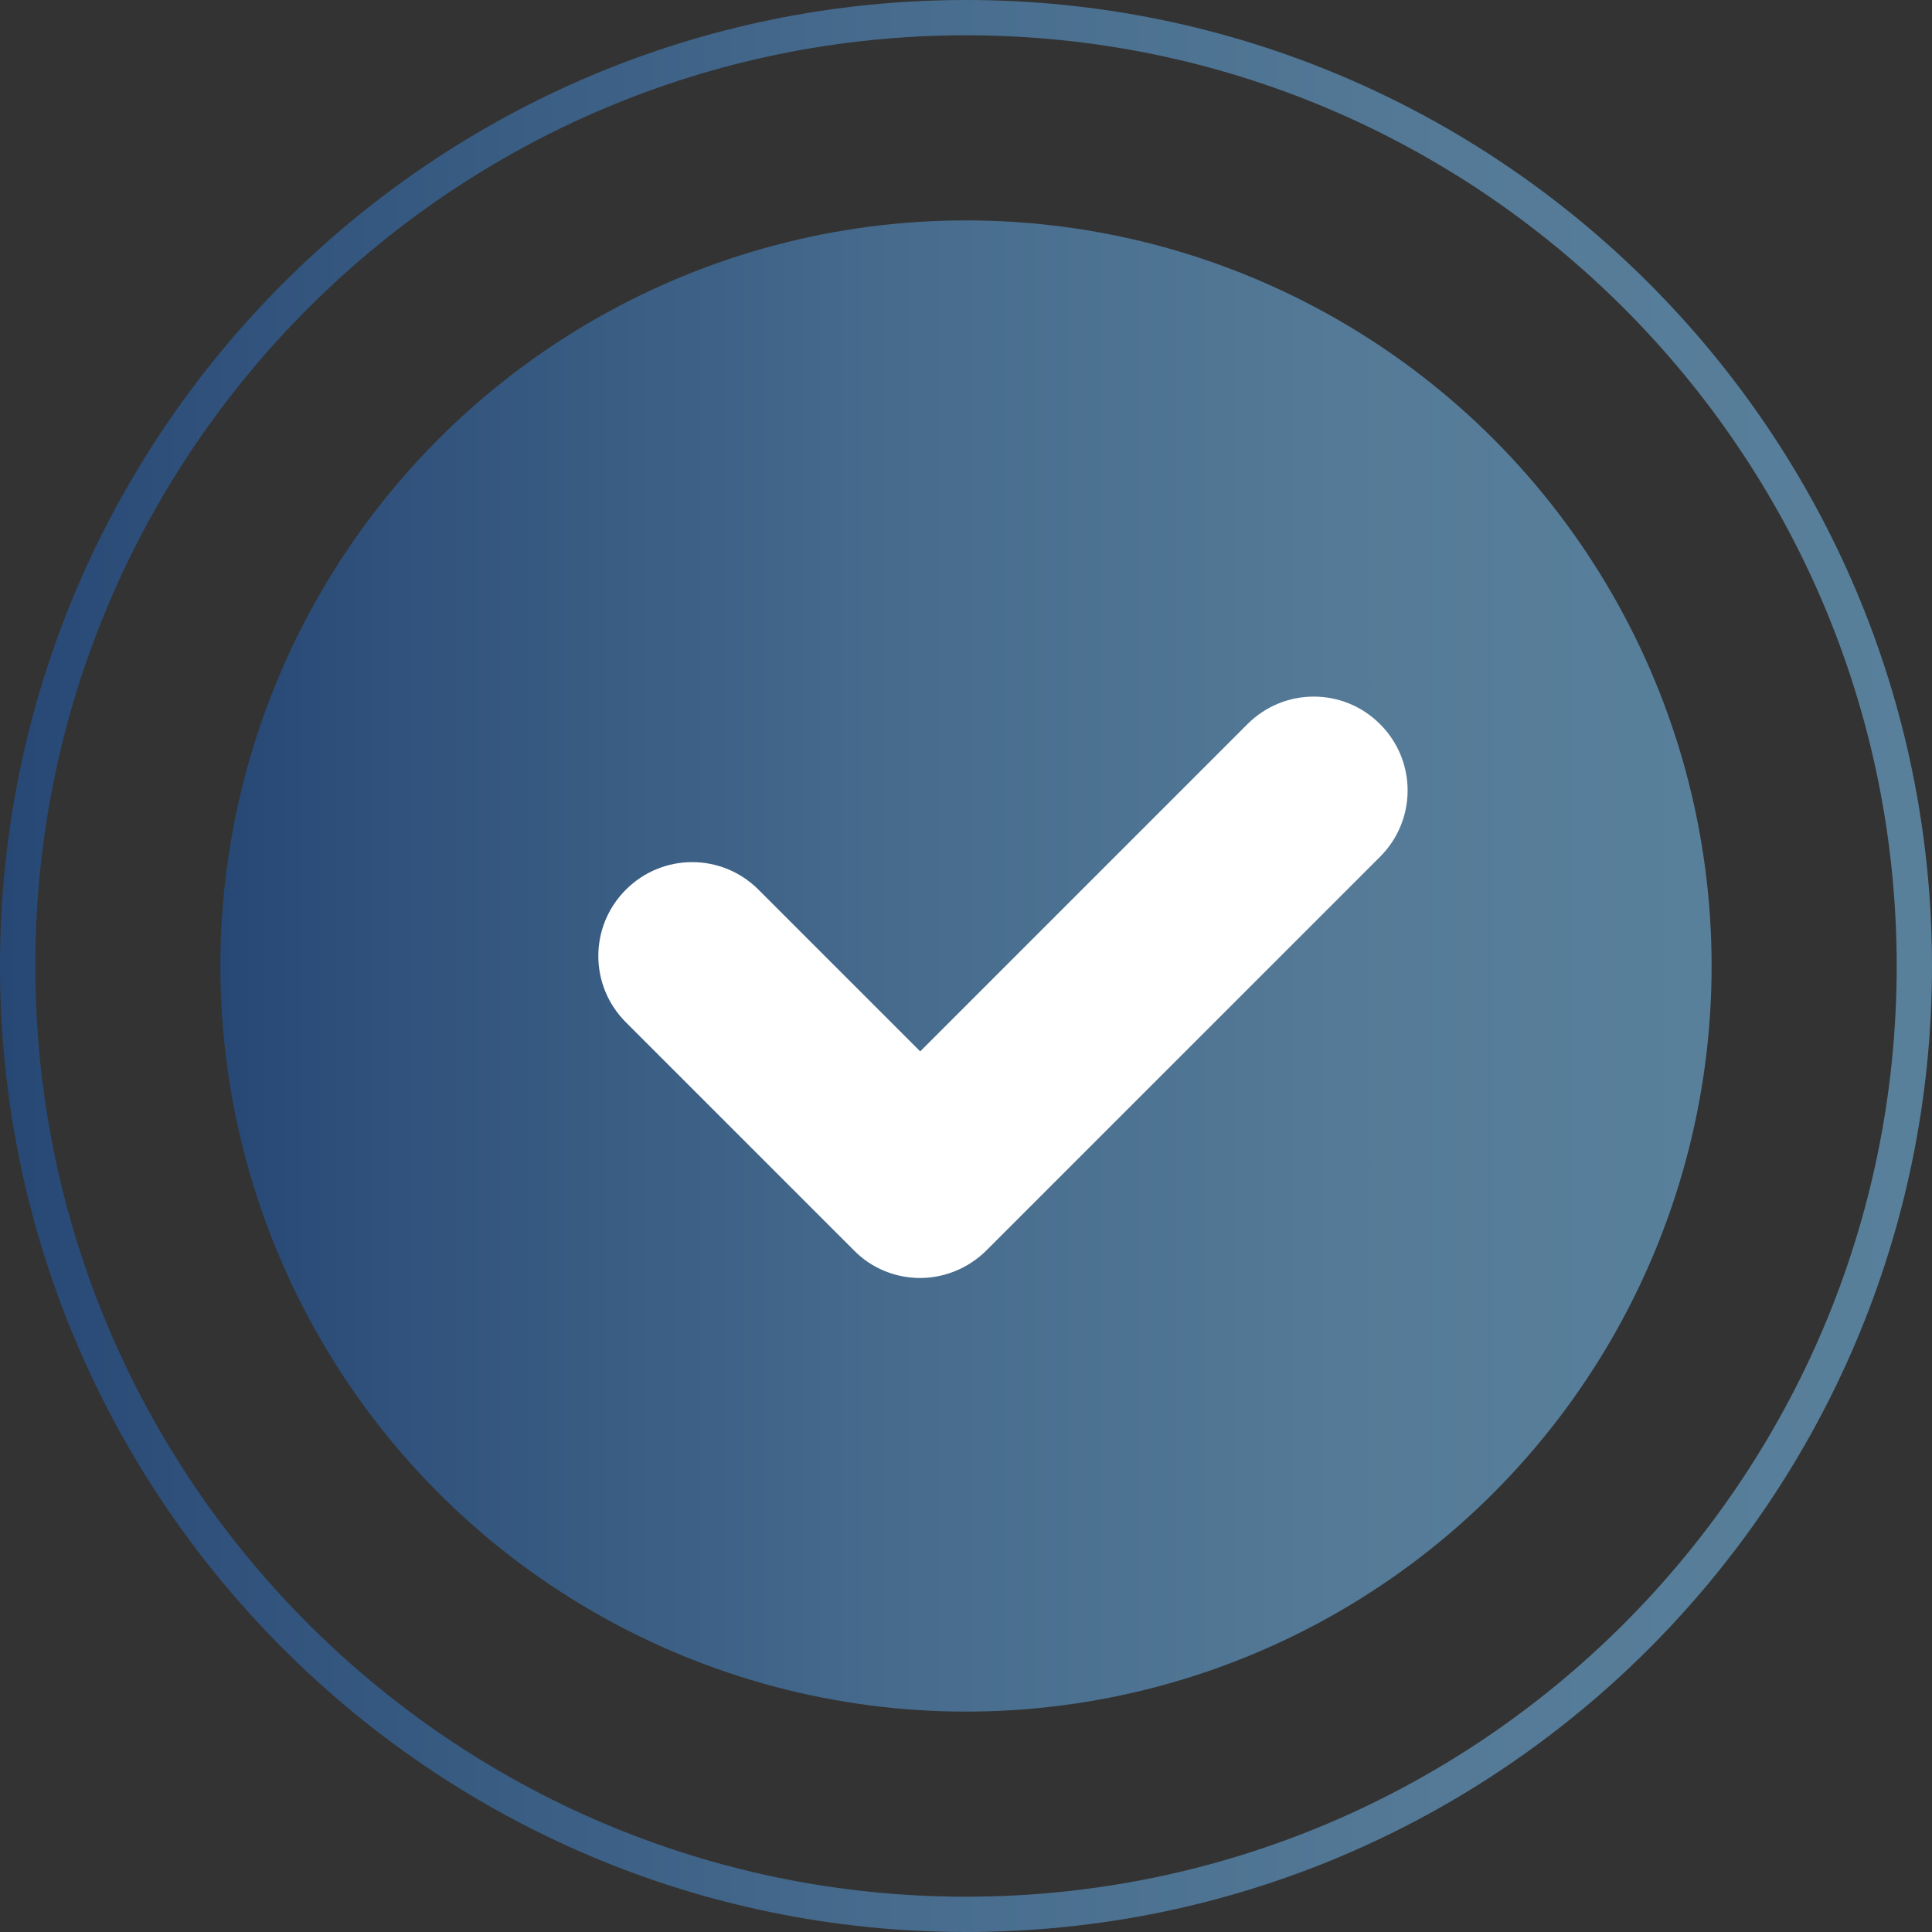 <?xml version="1.0" encoding="UTF-8"?>
<svg id="_レイヤー_1" data-name="レイヤー 1" xmlns="http://www.w3.org/2000/svg" width="40.5" height="40.5" xmlns:xlink="http://www.w3.org/1999/xlink" viewBox="0 0 40.5 40.5">
  <rect x="0" y="0" width="40.5" height="40.5" fill="#333333" stroke="none"/>
  <defs>
    <style>
      .cls-1 {
        fill: url(#_新規グラデーションスウォッチ_1);
      }

      .cls-1, .cls-2, .cls-3 {
        stroke-width: 0px;
      }

      .cls-2 {
        fill: url(#_新規グラデーションスウォッチ_1-2);
      }

      .cls-3 {
        fill: #fff;
      }
    </style>
    <linearGradient id="_新規グラデーションスウォッチ_1" data-name="新規グラデーションスウォッチ 1" x1="4.62" y1="20.25" x2="35.88" y2="20.25" gradientUnits="userSpaceOnUse">
      <stop offset="0" stop-color="#274875"/>
      <stop offset=".12" stop-color="#30527c"/>
      <stop offset=".45" stop-color="#466b8d"/>
      <stop offset=".75" stop-color="#547a97"/>
      <stop offset="1" stop-color="#59809b"/>
    </linearGradient>
    <linearGradient id="_新規グラデーションスウォッチ_1-2" data-name="新規グラデーションスウォッチ 1" x1="0" x2="40.5" xlink:href="#_新規グラデーションスウォッチ_1"/>
  </defs>
  <circle class="cls-1" cx="20.25" cy="20.25" r="15.63"/>
  <path class="cls-3" d="M19.29,26.79c-.5,0-1.01-.19-1.39-.58l-4.78-4.78c-.77-.77-.77-2.01,0-2.78.77-.77,2.01-.77,2.78,0l3.39,3.39,6.86-6.86c.77-.77,2.01-.77,2.78,0,.77.77.77,2.01,0,2.78l-8.25,8.25c-.38.38-.89.58-1.39.58Z"/>
  <path class="cls-2" d="M20.25,40.5C9.08,40.5,0,31.42,0,20.25S9.08,0,20.25,0s20.25,9.08,20.25,20.25-9.08,20.25-20.25,20.25ZM20.25.74C9.49.74.74,9.49.74,20.25s8.75,19.51,19.51,19.51,19.51-8.75,19.51-19.51S31.01.74,20.25.74Z"/>
</svg>